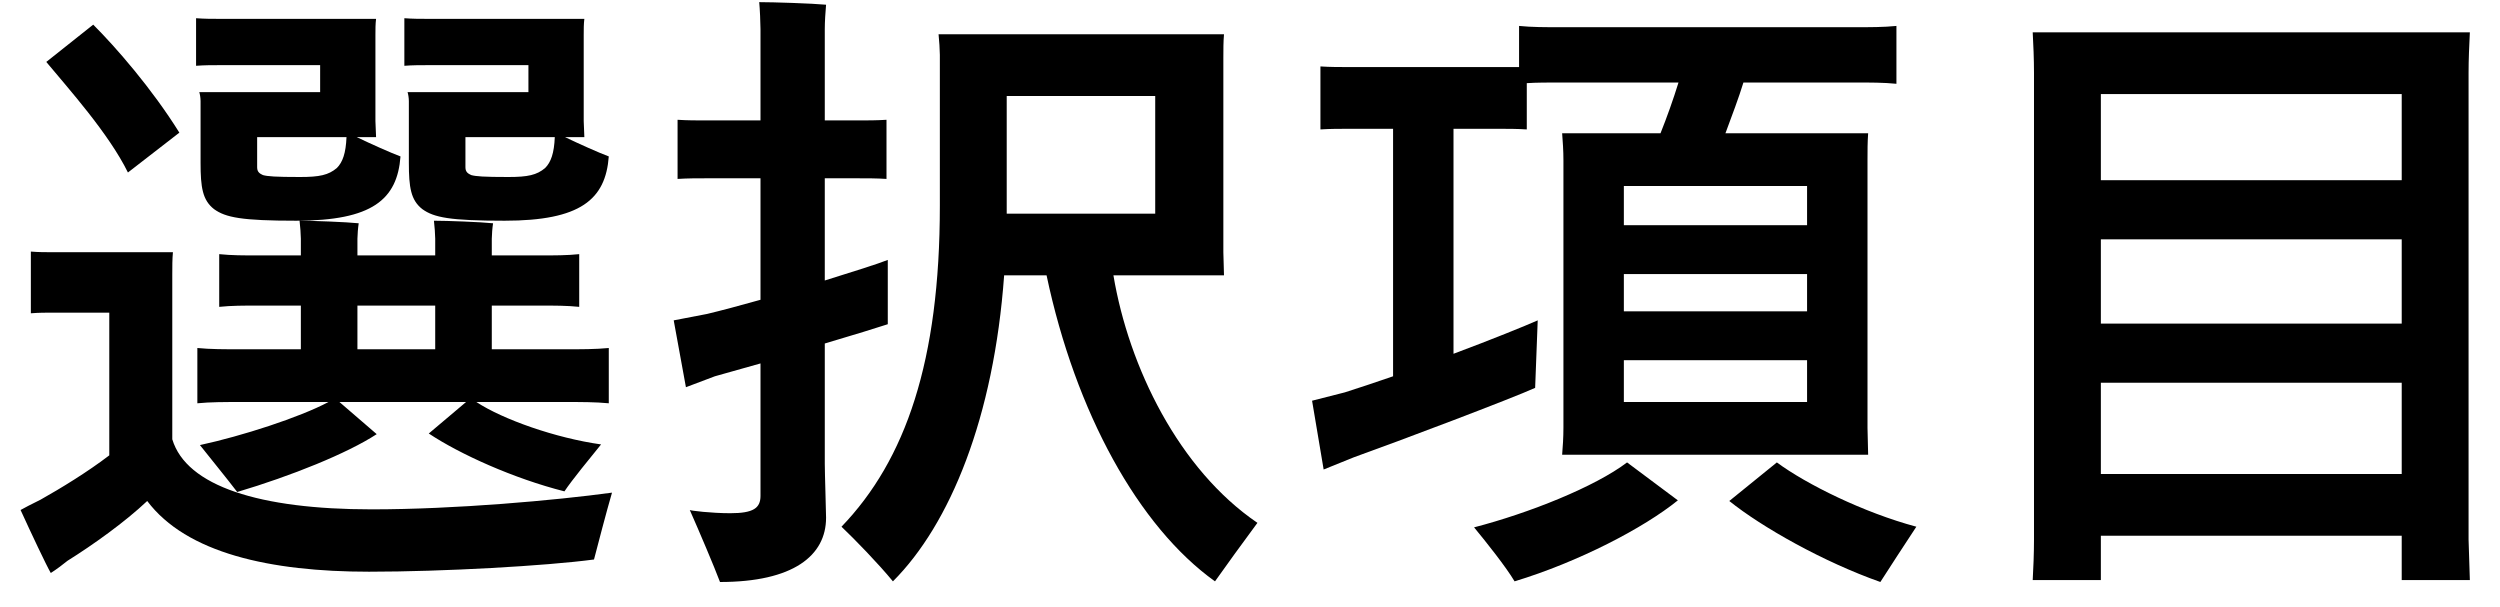 <svg fill="none" viewBox="0 0 70 17" xmlns="http://www.w3.org/2000/svg"><g fill="#000"><path d="m69.12 2.04v13.068l.036 1.134h-1.908v-1.242h-8.424v1.242h-1.908c.018-.306.036-.756.036-1.134v-13.068c0-.378-.018-.81-.036-1.134h12.24c-.018.378-.036.756-.036 1.134zm-1.872.594h-8.424v2.412h8.424zm0 4.068h-8.424v2.358h8.424zm-8.424 6.57h8.424v-2.556h-8.424z"/><path d="m43.056 8.97-.072 1.89c-.63.288-3.816 1.494-5.076 1.944l-.846.342-.324-1.926.918-.234c.342-.108.828-.27 1.35-.45v-6.93h-1.188c-.306 0-.576 0-.846.018v-1.764c.27.018.54.018.846.018h4.104.612v-1.152c.36.036.72.036 1.188.036h8.19c.468 0 .828 0 1.188-.036v1.62c-.36-.036-.72-.036-1.188-.036h-3.096c-.126.414-.324.936-.504 1.422h3.996c-.018.252-.018.486-.018.756v7.488l.018.756h-8.568c.018-.216.036-.486.036-.756v-7.488c0-.27-.018-.522-.036-.756h2.754c.18-.45.36-.954.504-1.422h-3.276c-.378 0-.684 0-.972.018v1.296c-.27-.018-.54-.018-.828-.018h-1.224v6.3c1.062-.396 2.034-.792 2.358-.936zm7.542-2.664v-1.098h-5.13v1.098zm-5.13 1.368v1.044h5.13v-1.044zm0 3.582h5.13v-1.17h-5.13zm-4.194 3.51c1.53-.396 3.384-1.134 4.284-1.818l1.422 1.062c-.954.774-2.79 1.728-4.572 2.268-.234-.396-.792-1.098-1.134-1.512zm8.478-1.818c.828.612 2.43 1.404 3.906 1.8-.306.468-.792 1.206-1.008 1.548-1.584-.558-3.312-1.53-4.23-2.268z"/><path d="m23.094 9.618v3.366c0 .288.036 1.314.036 1.512 0 1.062-.918 1.8-2.97 1.8-.162-.432-.576-1.404-.846-2.016.018.018.594.09 1.134.09.648 0 .846-.144.846-.486v-.9-2.808l-1.278.36c-.288.108-.522.198-.81.306l-.342-1.872.936-.18c.378-.09.918-.234 1.494-.396v-3.402h-1.494c-.288 0-.54 0-.828.018v-1.656c.27.018.54.018.828.018h1.494v-2.556c0-.18-.018-.576-.036-.756.396 0 1.494.036 1.872.072-.018.198-.036.486-.036.684v2.556h.9c.288 0 .558 0 .828-.018v1.656c-.27-.018-.54-.018-.828-.018h-.9v2.862c.81-.252 1.494-.468 1.764-.576v1.8c-.27.09-.972.306-1.764.54zm8.082-1.908c.432 2.574 1.836 5.436 4.032 6.93-.36.486-.936 1.278-1.188 1.638-2.142-1.53-3.906-4.734-4.716-8.568h-1.188c-.288 3.978-1.512 6.966-3.114 8.568-.414-.504-1.062-1.17-1.44-1.53 1.8-1.872 2.754-4.644 2.754-8.982v-4.23c0-.126-.018-.414-.036-.576h7.992c-.018.216-.018.414-.018.666v5.436l.018.648zm-2.988-1.89v.162h4.158v-3.294h-4.158z"/><path d="m8.964 1.824h-2.79c-.234 0-.45 0-.684.018v-1.332c.234.018.45.018.684.018h4.356c-.018.144-.018.288-.018.45v2.412l.018.45h-.54c.414.198.936.432 1.224.54-.09 1.206-.792 1.8-2.916 1.8-1.53 0-1.98-.09-2.304-.324-.324-.252-.378-.612-.378-1.296v-1.728c0-.09-.018-.198-.036-.252h3.384zm5.832 0h-2.79c-.234 0-.45 0-.684.018v-1.332c.234.018.45.018.684.018h4.356c-.018.144-.018.288-.018.45v2.412l.018.45h-.54c.414.198.936.432 1.224.54-.09 1.206-.792 1.8-2.916 1.8-1.53 0-1.98-.09-2.304-.324-.324-.252-.378-.612-.378-1.296v-1.728c0-.09-.018-.198-.036-.252h3.384zm-9.774 1.89-1.44 1.116c-.54-1.098-1.674-2.358-2.286-3.096l1.314-1.044c.63.63 1.638 1.782 2.412 3.024zm3.384 1.242c.54 0 .792-.054 1.026-.252.162-.162.252-.414.27-.864h-2.502v.846c0 .144.09.18.162.216.126.036.342.054 1.044.054zm5.832 0c.54 0 .792-.054 1.026-.252.162-.162.252-.414.27-.864h-2.502v.846c0 .144.09.18.162.216.126.036.342.054 1.044.054zm2.808 6.336c-.378-.036-.756-.036-1.242-.036h-2.466c.738.486 2.214 1.008 3.492 1.188-.306.378-.81.99-1.026 1.314-1.422-.36-2.934-1.044-3.798-1.62l1.044-.882h-3.546l1.044.9c-.828.54-2.394 1.17-3.906 1.62-.288-.378-.774-.972-1.044-1.314 1.17-.252 2.79-.774 3.6-1.206h-2.43c-.486 0-.882 0-1.242.036v-1.548c.36.036.756.036 1.242.036h1.656v-1.224h-1.17c-.432 0-.774 0-1.116.036v-1.476c.342.036.684.036 1.116.036h1.17v-.468c0-.108-.018-.36-.036-.504.36 0 1.314.036 1.656.072-.018.108-.036.324-.036.432v.468h2.178v-.468c0-.108-.018-.36-.036-.504.36 0 1.314.036 1.656.072-.018.108-.036.324-.036.432v.468h1.332c.432 0 .774 0 1.116-.036v1.476c-.342-.036-.684-.036-1.116-.036h-1.332v1.224h2.034c.486 0 .864 0 1.242-.036zm-6.642 2.97c2.34 0 5.148-.252 6.732-.468-.162.558-.396 1.458-.504 1.872-1.35.18-4.23.342-6.3.342-2.772 0-5.112-.522-6.21-1.98-.63.594-1.512 1.224-2.232 1.674-.108.09-.324.252-.468.342-.126-.216-.558-1.134-.846-1.764.09-.054.306-.162.558-.288.576-.324 1.314-.774 1.926-1.242v-3.996h-1.566c-.216 0-.396 0-.63.018v-1.728c.216.018.414.018.63.018h3.348c-.018.198-.018.396-.018.63v4.608c.396 1.314 2.448 1.962 5.58 1.962zm-.396-5.706v1.224h2.178v-1.224z"/></g></svg>